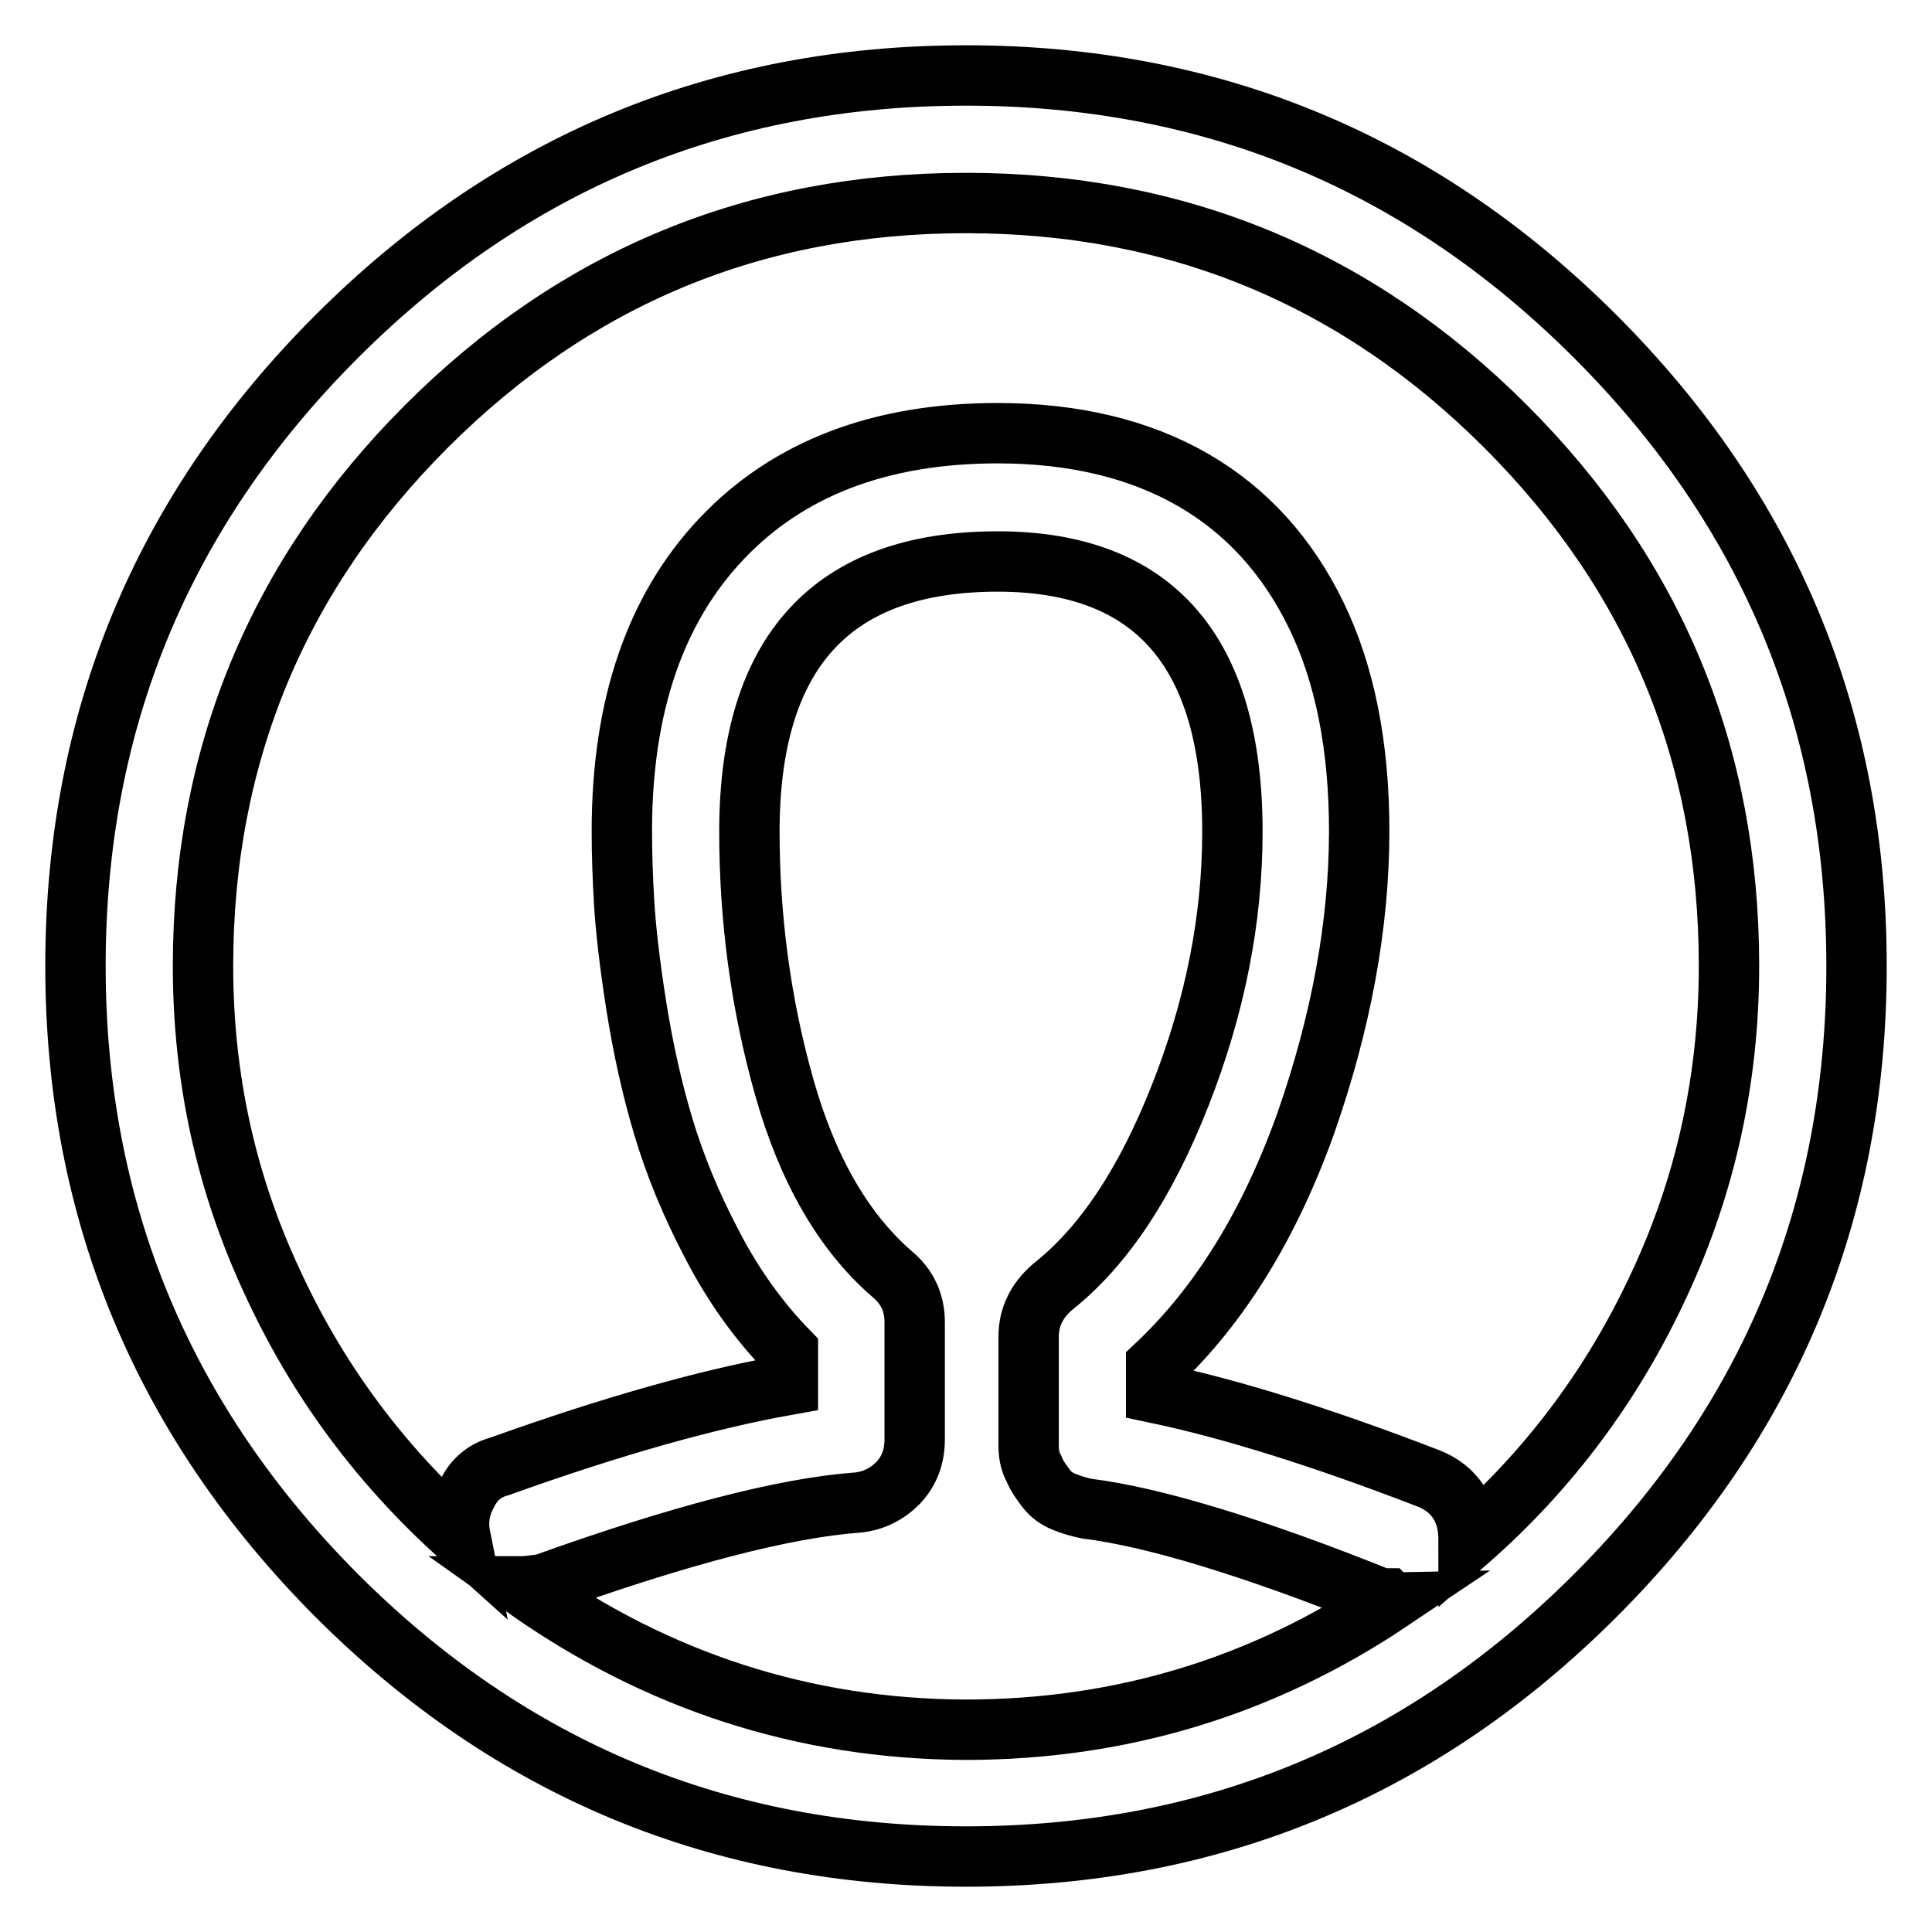 <?xml version="1.0" encoding="utf-8"?>
<!-- Svg Vector Icons : http://www.onlinewebfonts.com/icon -->
<!DOCTYPE svg PUBLIC "-//W3C//DTD SVG 1.1//EN" "http://www.w3.org/Graphics/SVG/1.1/DTD/svg11.dtd">
<svg version="1.1" xmlns="http://www.w3.org/2000/svg" xmlns:xlink="http://www.w3.org/1999/xlink" x="0px" y="0px" viewBox="0 0 256 256" enable-background="new 0 0 256 256" xml:space="preserve">
<g> <path stroke-width="8" fill-opacity="0" stroke="#000000"  d="M128,10c-32.5,0-60.3,11.5-83.4,34.6C21.5,67.7,10,95.5,10,128c0,32.5,11.6,60.3,34.6,83.4 C67.7,234.5,95.5,246,128,246s60.3-11.5,83.4-34.6S246,160.5,246,128c0-32.5-11.5-60.3-34.6-83.4C188.3,21.5,160.5,10,128,10z  M69.3,210.2h0.3l2.4-0.3c18.1-6.5,32-10.1,41.6-10.8c2.1-0.2,3.9-1.1,5.4-2.6c1.5-1.6,2.2-3.5,2.2-5.8v-15.5c0-2.6-1-4.7-2.9-6.3 c-6.5-5.6-11.3-13.9-14.4-24.9c-3.1-11-4.6-22.3-4.6-33.8c0-23.9,11-35.8,32.9-35.8c20.7,0,31.1,11.9,31.1,35.8 c0,11.6-2.3,23.2-6.9,34.9c-4.6,11.7-10.2,20.1-16.9,25.4c-2.1,1.8-3.2,4-3.2,6.6v14.5c0,1.1,0.2,2.1,0.7,3c0.4,1,1,1.8,1.6,2.6 c0.6,0.8,1.4,1.4,2.4,1.8c1,0.4,2,0.7,3,0.9c8.8,1.1,21.8,5,39,11.9h0.8c0.2,0.2,0.4,0.3,0.5,0.3c-17,11.4-35.8,17.1-56.4,17.1 C106.6,229.1,87,222.8,69.3,210.2L69.3,210.2z M194.6,204.1c0-4-1.8-6.8-5.3-8.2c-14-5.4-26.1-9.2-36.1-11.3v-3.7 c8.4-7.9,15-18.6,19.8-32c4.7-13.4,7.1-26.4,7.1-38.8c0-11.2-1.9-20.8-5.7-28.6c-3.8-7.8-9.2-13.8-16.3-17.9 c-7.1-4.1-15.8-6.2-25.9-6.2c-15.6,0-27.8,4.7-36.6,14c-8.8,9.3-13.2,22.2-13.2,38.7c0,3,0.1,6.1,0.3,9.5c0.2,3.3,0.7,7.9,1.6,13.6 c0.9,5.7,2.1,11.1,3.6,16.1c1.5,5,3.6,10.2,6.5,15.7c2.8,5.4,6.2,10.1,10,14v4.5c-10.7,1.9-23.4,5.5-38.2,10.8 c-1.9,0.5-3.4,1.7-4.3,3.6c-1,1.8-1.3,3.7-0.9,5.7C50.3,194,42,182.8,36,169.7c-6.1-13.1-9.1-27-9.1-41.7 c0-27.9,9.9-51.8,29.6-71.5c19.8-19.8,43.6-29.6,71.5-29.6c27.9,0,51.8,9.9,71.5,29.6c19.8,19.8,29.6,43.6,29.6,71.5 c0,14.9-3.1,29-9.2,42.1C213.8,183.3,205.4,194.6,194.6,204.1L194.6,204.1z"/></g>
</svg>